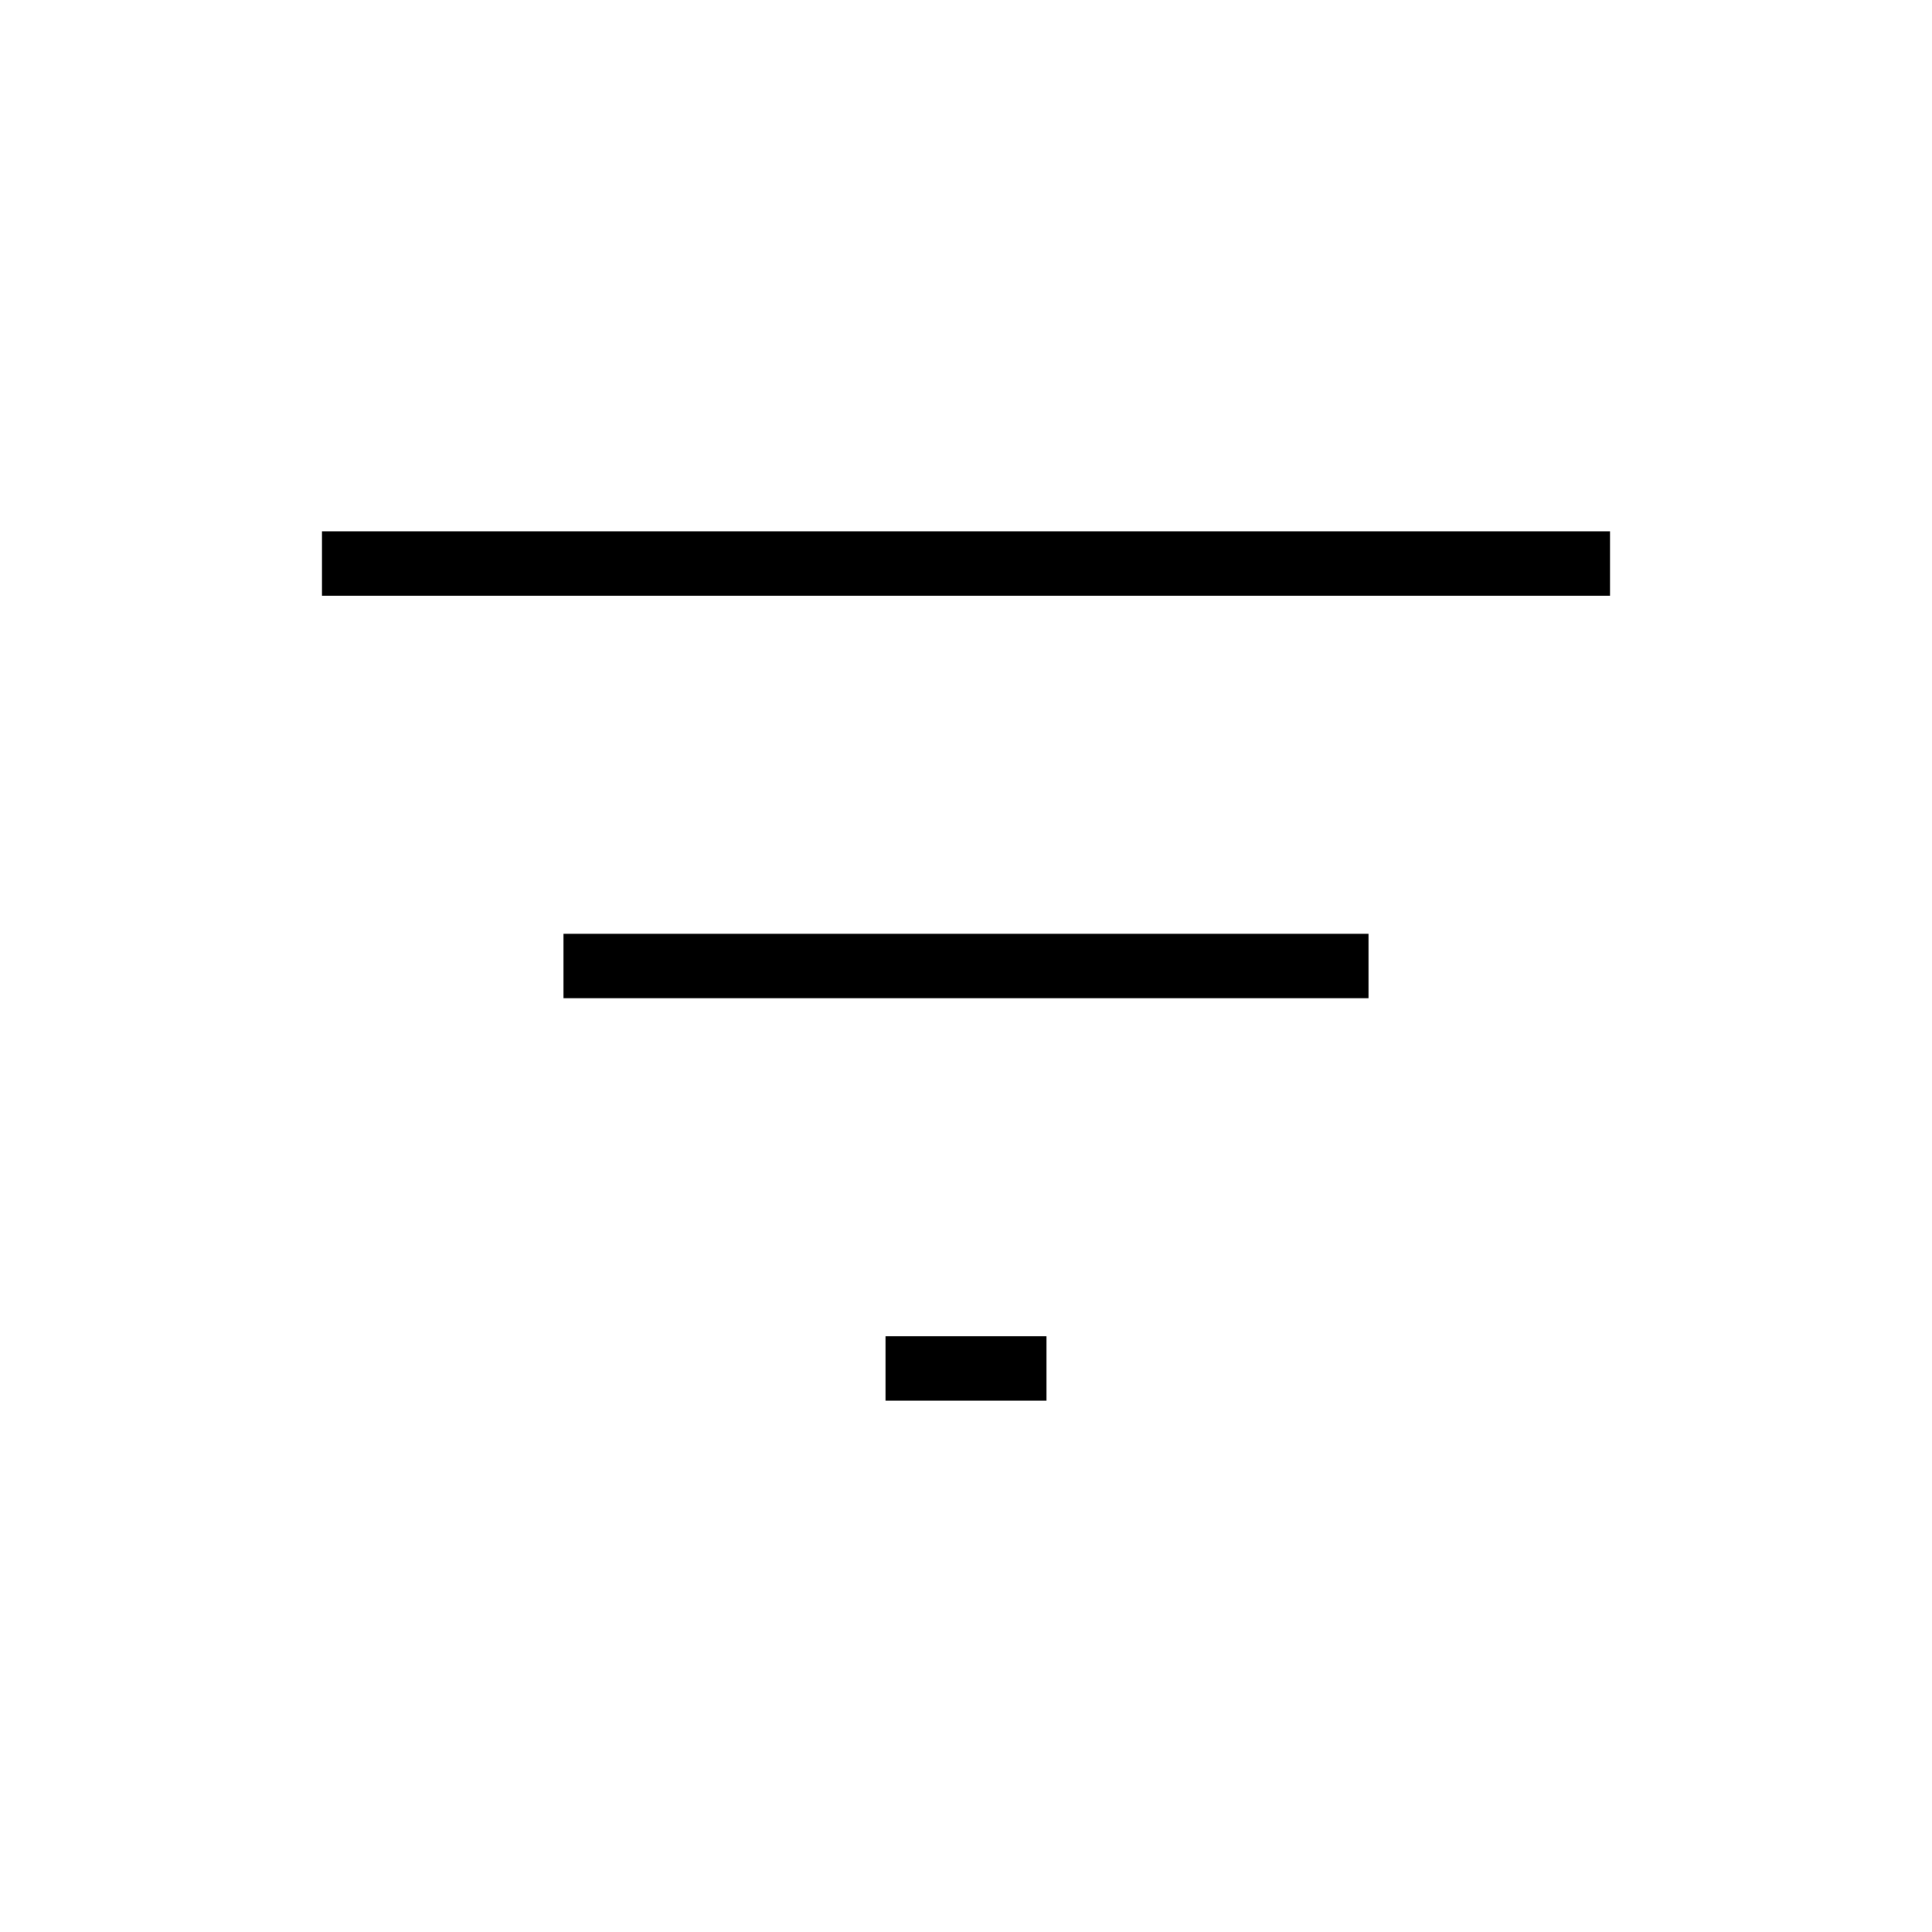 <svg width="30" height="30" viewBox="0 0 30 30" fill="none" xmlns="http://www.w3.org/2000/svg">
<path d="M5 8.75H25" stroke="black" strokeWidth="2" strokeLinecap="round" strokeLinejoin="round"/>
<path d="M8.75 15H21.25" stroke="black" strokeWidth="2" strokeLinecap="round" strokeLinejoin="round"/>
<path d="M13.75 21.25H16.25" stroke="black" strokeWidth="2" strokeLinecap="round" strokeLinejoin="round"/>
</svg>
